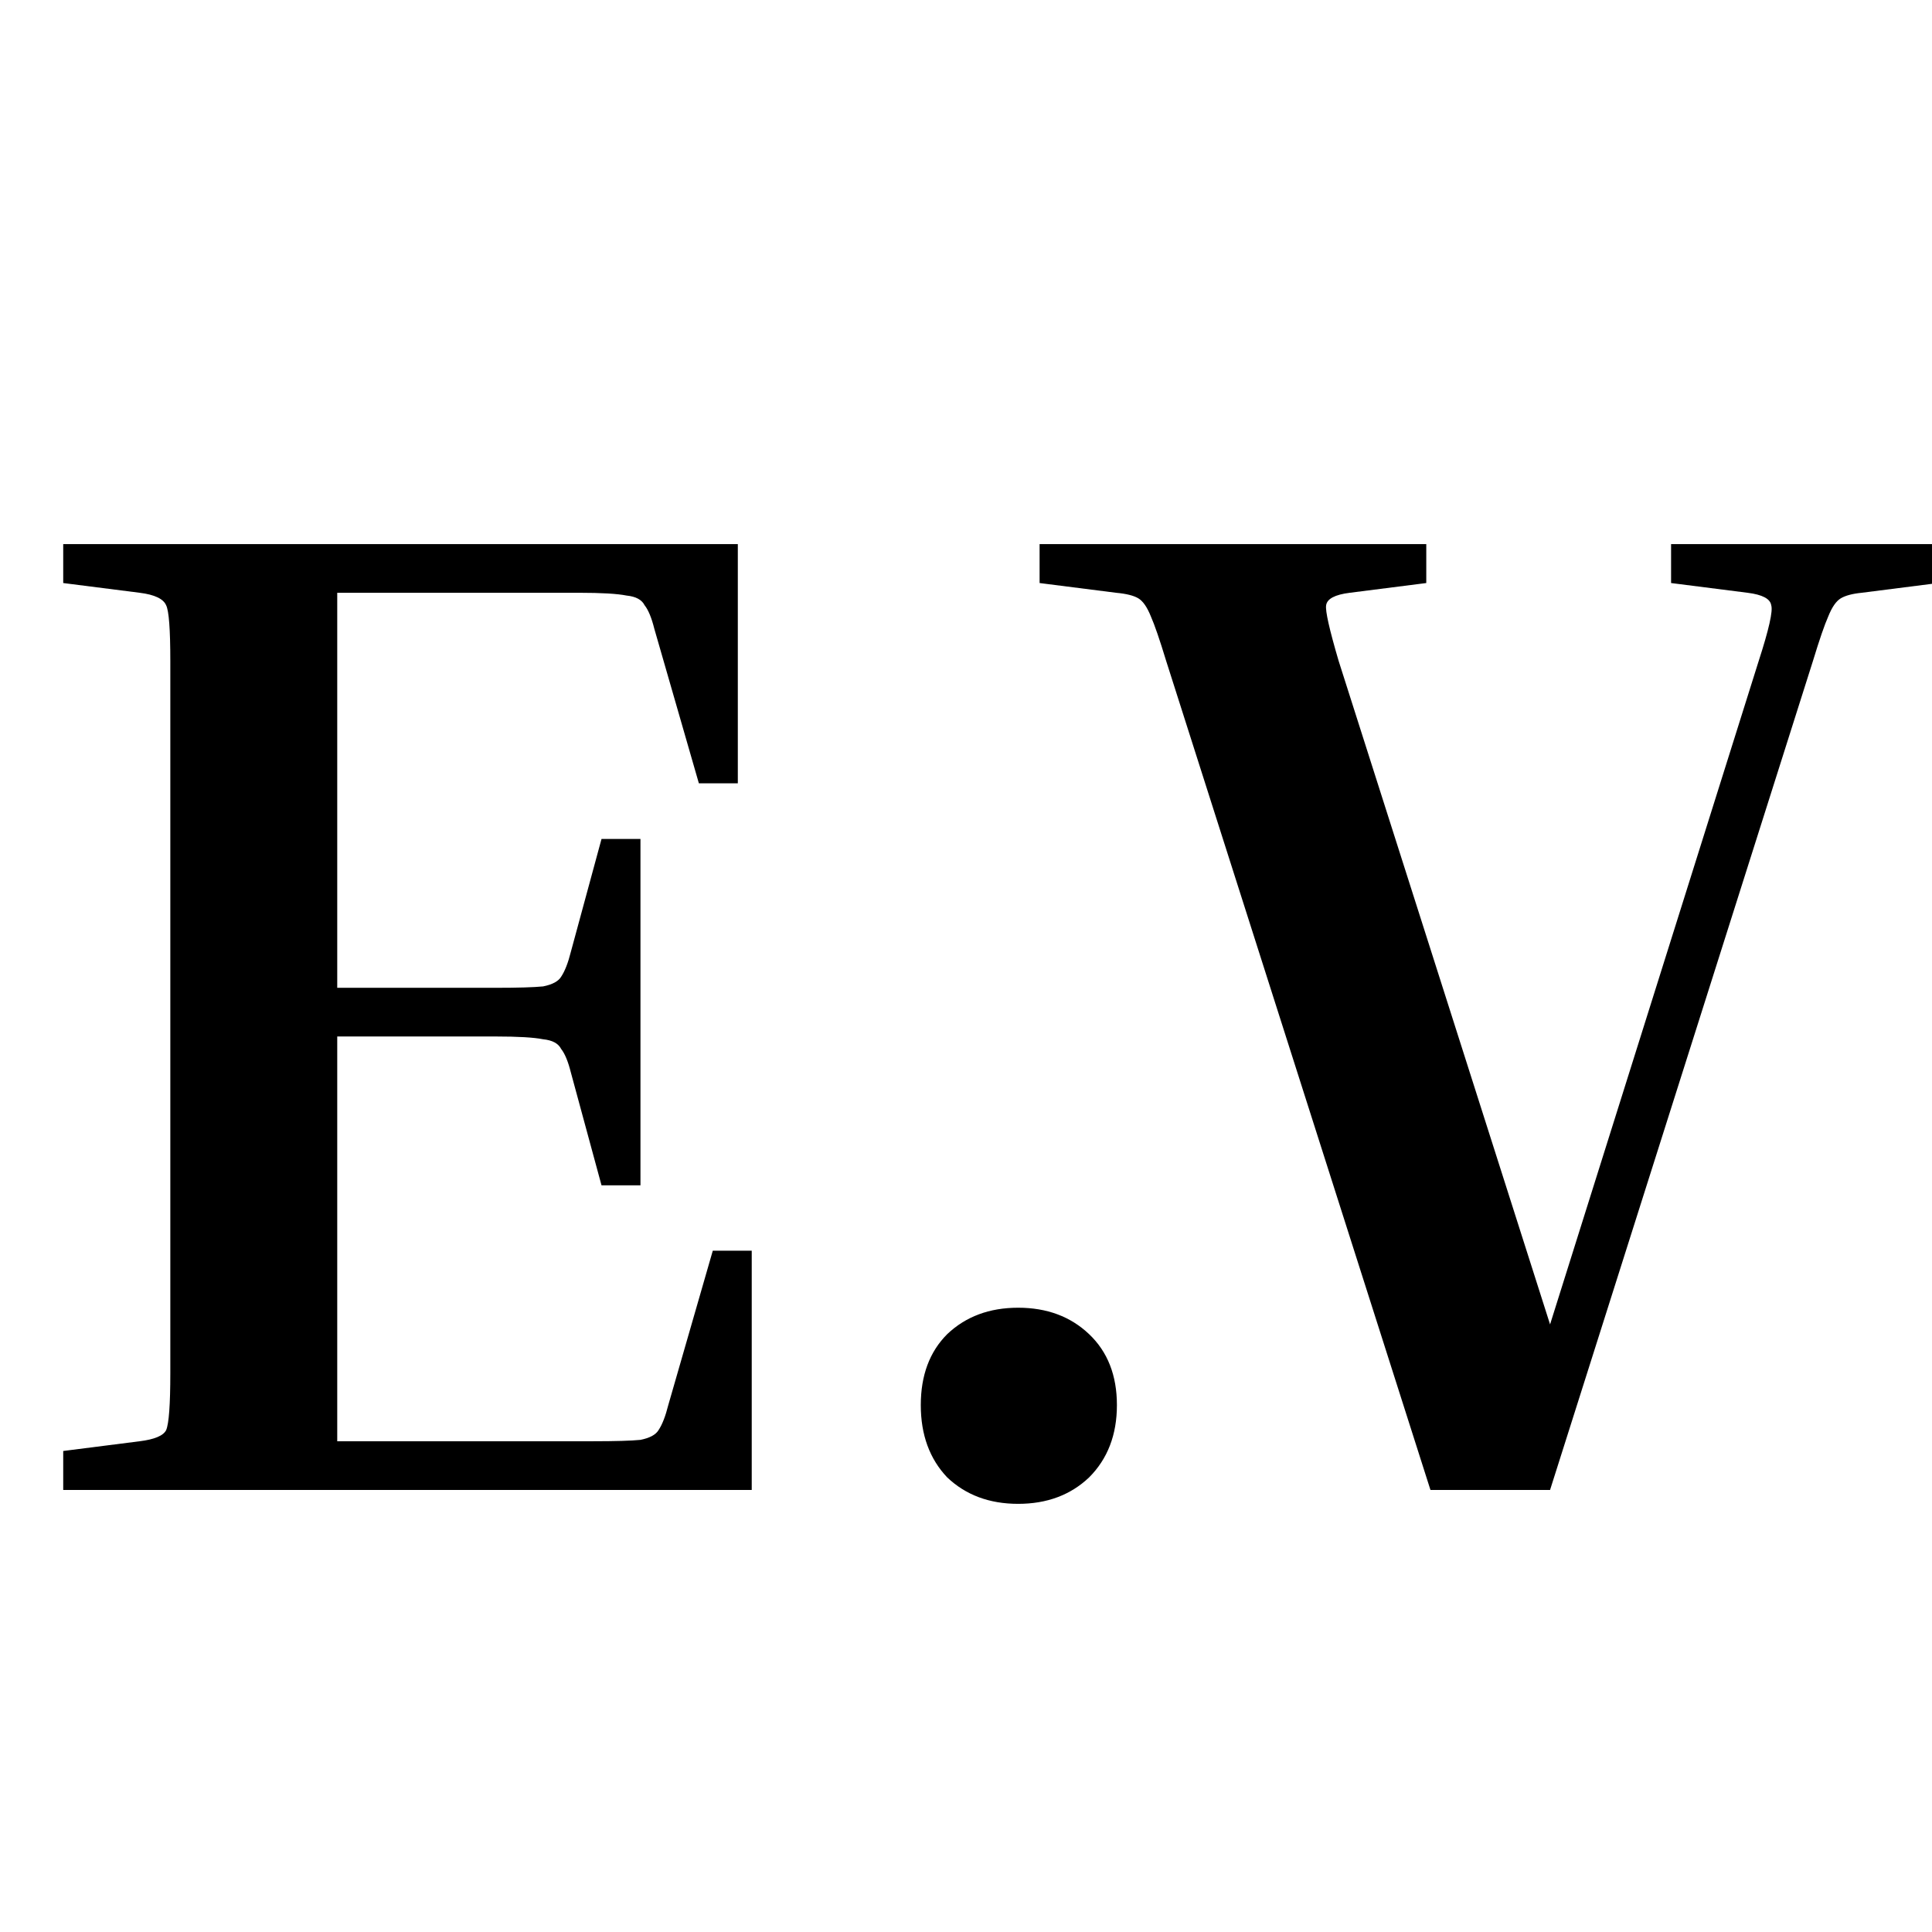 <svg width="567" height="567" viewBox="0 0 567 567" fill="none" xmlns="http://www.w3.org/2000/svg">
<g clip-path="url(#clip0_1762_2800)">
<path d="M209.188 367.05H220.617V437.263H18.553V425.833L41.005 422.975C45.359 422.431 47.944 421.342 48.761 419.71C49.577 417.805 49.985 412.226 49.985 402.973V193.969C49.985 184.716 49.577 179.273 48.761 177.641C47.944 175.736 45.359 174.511 41.005 173.967L18.553 171.109V159.679H216.535V229.892H205.105L192.043 184.58C191.226 181.314 190.274 179.001 189.185 177.641C188.369 176.008 186.6 175.055 183.878 174.783C181.157 174.239 176.531 173.967 169.999 173.967H98.971V289.899H145.507C152.038 289.899 156.664 289.762 159.386 289.49C162.107 288.946 163.876 287.994 164.693 286.633C165.781 285 166.734 282.551 167.55 279.285L176.531 246.22H187.961V347.865H176.531L167.55 314.799C166.734 311.534 165.781 309.221 164.693 307.86C163.876 306.227 162.107 305.274 159.386 305.002C156.664 304.458 152.038 304.186 145.507 304.186H98.971V422.975H174.081C180.613 422.975 185.239 422.839 187.961 422.567C190.682 422.023 192.451 421.07 193.267 419.71C194.356 418.077 195.308 415.628 196.125 412.362L209.188 367.05ZM298.806 441.345C290.369 441.345 283.43 438.759 277.987 433.589C272.816 428.146 270.231 421.07 270.231 412.362C270.231 403.653 272.816 396.714 277.987 391.543C283.43 386.372 290.369 383.787 298.806 383.787C307.242 383.787 314.182 386.372 319.625 391.543C325.067 396.714 327.789 403.653 327.789 412.362C327.789 421.07 325.067 428.146 319.625 433.589C314.182 438.759 307.242 441.345 298.806 441.345ZM532.063 193.969L454.911 437.263H419.805L342.245 193.969C340.34 187.71 338.843 183.356 337.755 180.906C336.666 178.185 335.442 176.416 334.081 175.599C332.72 174.783 330.543 174.239 327.55 173.967L305.098 171.109V159.679H418.581V171.109L396.129 173.967C391.775 174.511 389.462 175.736 389.189 177.641C388.917 179.273 390.142 184.716 392.863 193.969L454.911 388.686L516.143 193.969C519.137 184.716 520.361 179.273 519.817 177.641C519.545 175.736 517.232 174.511 512.877 173.967L490.426 171.109V159.679H568.802V171.109L546.351 173.967C543.629 174.239 541.588 174.783 540.227 175.599C538.867 176.416 537.642 178.185 536.554 180.906C535.465 183.356 533.968 187.71 532.063 193.969Z" fill="black"/>
</g>
<defs>
<clipPath id="clip0_1762_2800">
<rect width="567" height="567" fill="white"/>
</clipPath>
</defs>
</svg>
